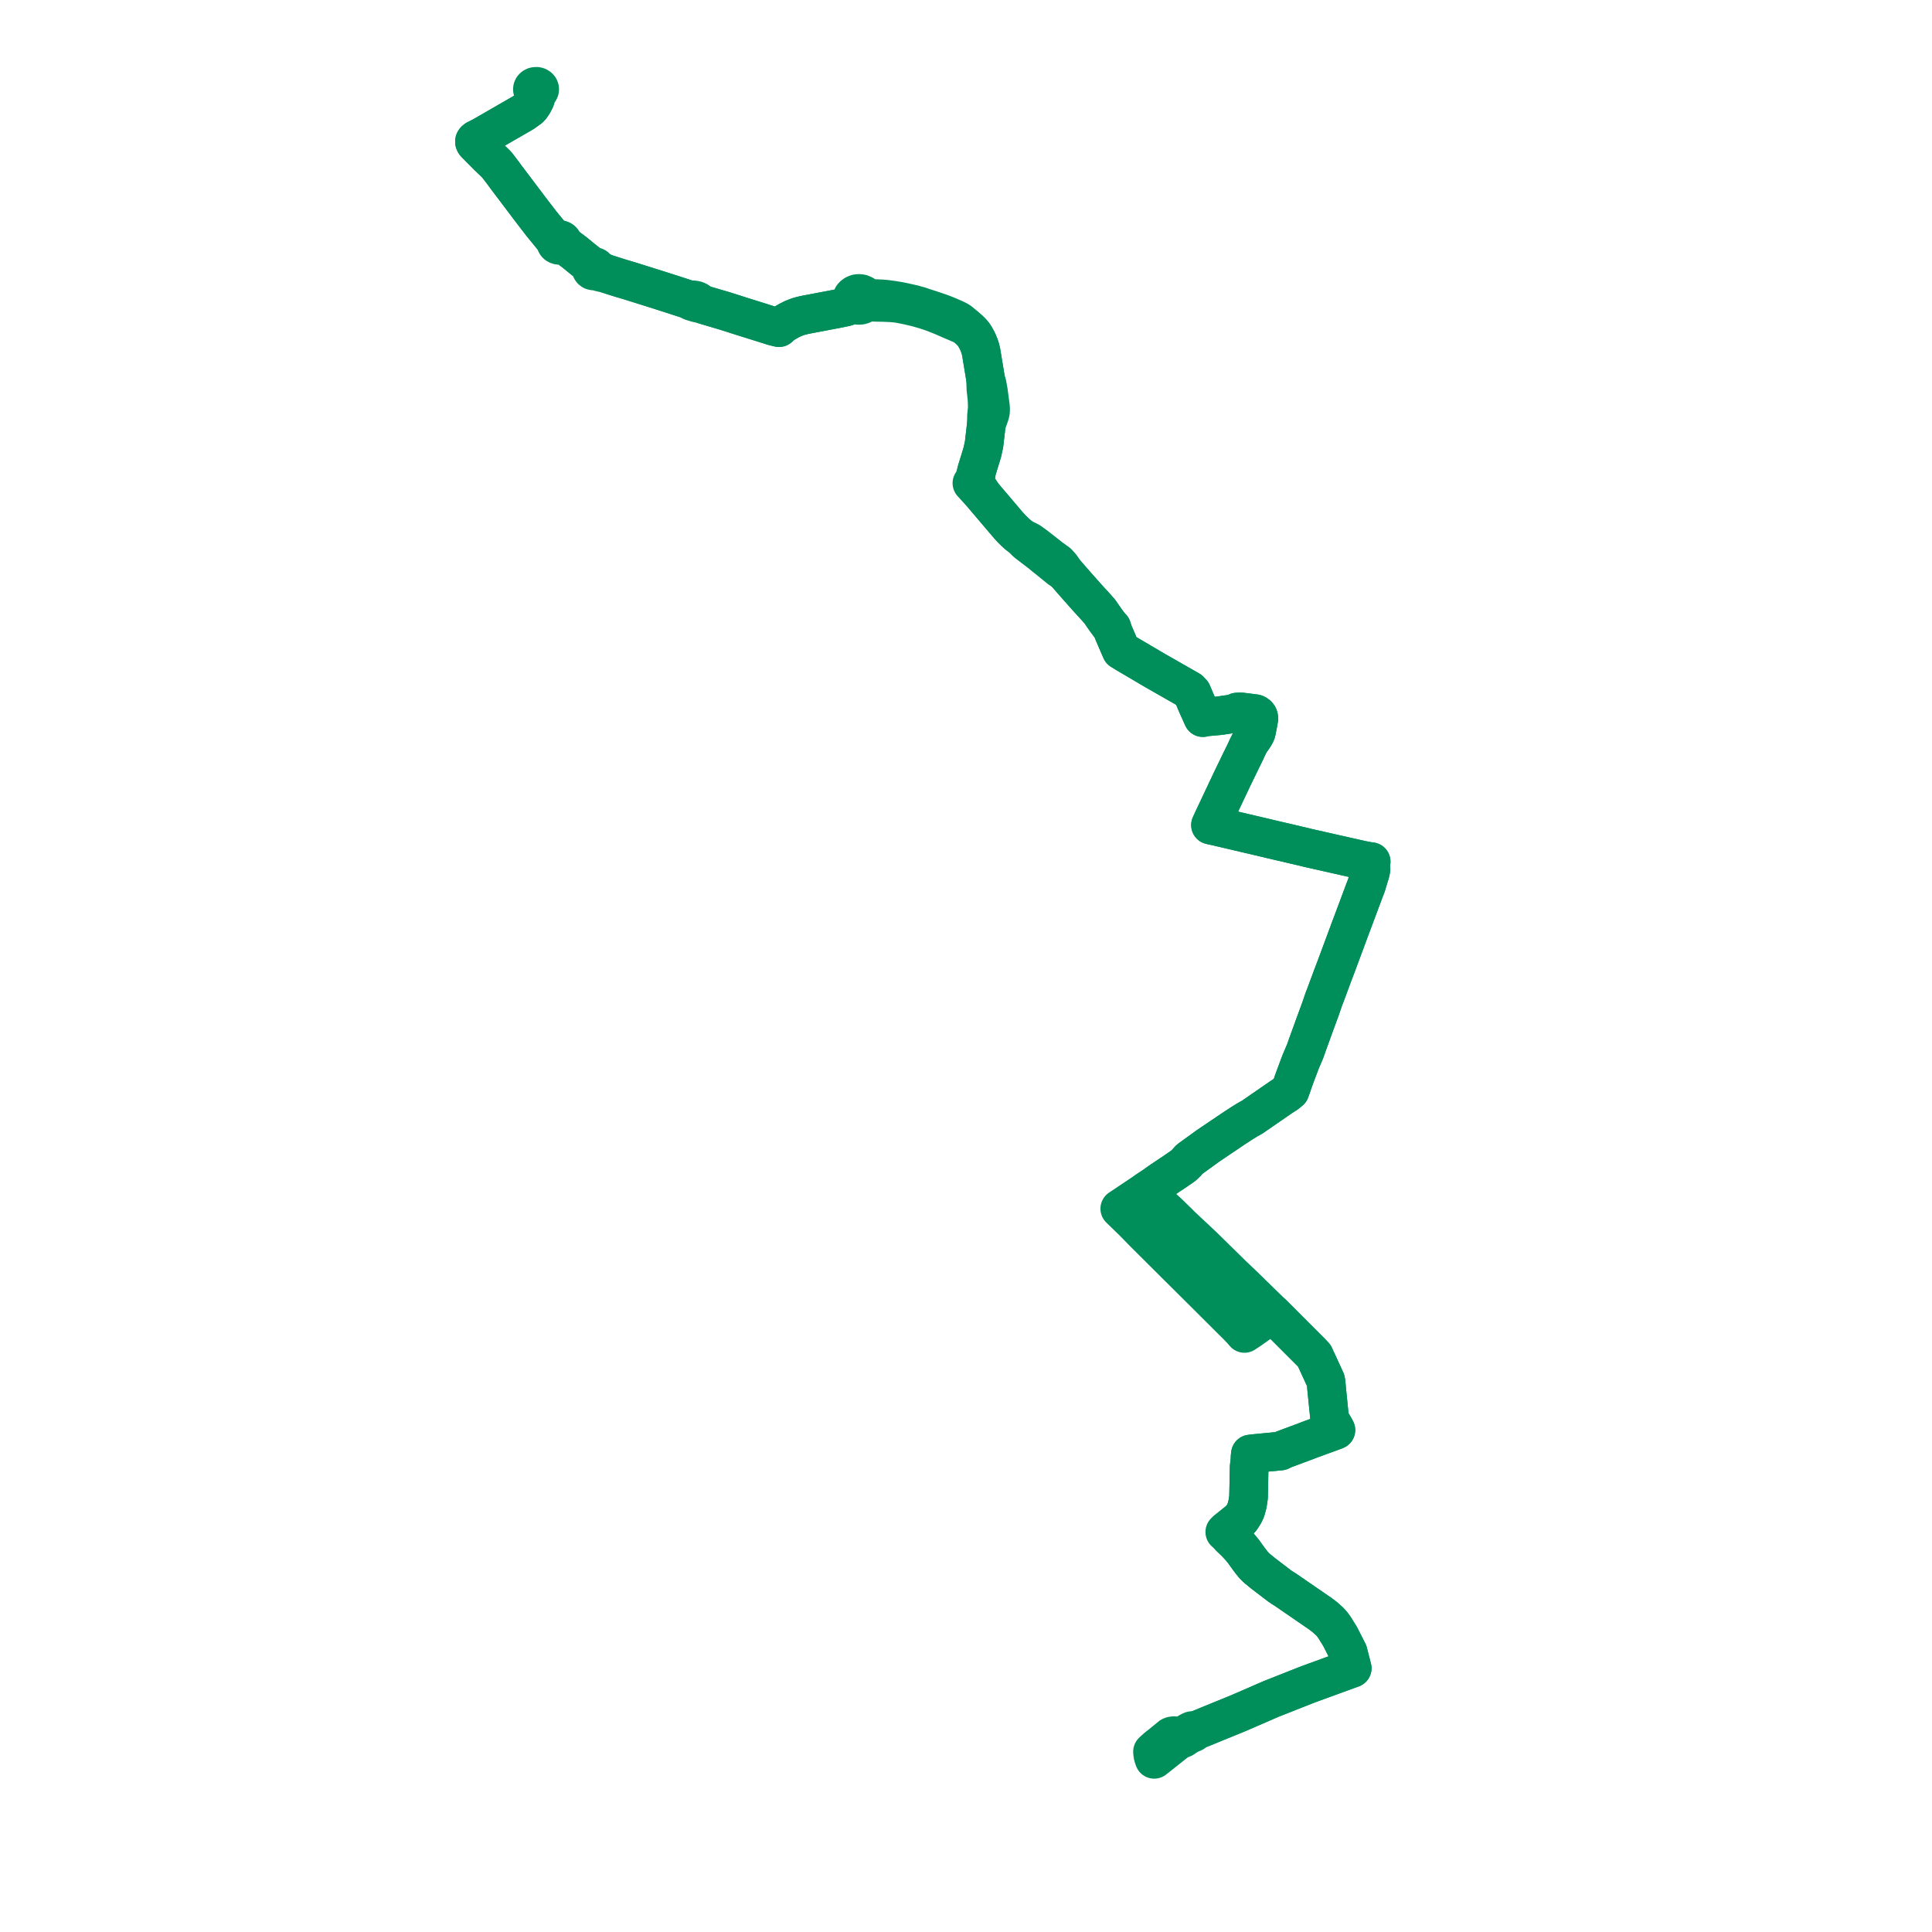     
<svg width="447.606" height="447.606" version="1.1"
     xmlns="http://www.w3.org/2000/svg">

  <title>Plan de ligne</title>
  <desc>Du 2022-08-29 au 9999-01-01</desc>

<path d='M 268.089 404.882 L 268.753 404.333 L 269.355 403.841 L 271.264 402.284 L 271.566 402.167 L 271.985 402.114 L 272.307 402.169 L 272.415 402.188 L 272.65 402.348 L 272.767 402.428 L 272.837 402.48 L 272.981 402.588 L 273.365 402.877 L 274.111 402.754 L 275.098 402.08 L 275.761 401.727 L 276.153 401.57 L 276.274 401.521 L 276.485 401.435 L 277.073 400.926 L 278.568 400.314 L 278.751 400.24 L 279.68 399.859 L 282.492 398.708 L 285.915 397.311 L 286.608 397.032 L 290.912 395.172 L 293.414 394.078 L 294.483 393.615 L 295.492 393.216 L 296.088 392.981 L 297.839 392.288 L 299.472 391.642 L 300.045 391.415 L 301.291 390.924 L 302.284 390.53 L 302.783 390.339 L 303.413 390.099 L 304.075 389.857 L 308.847 388.114 L 312.856 386.653 L 313.282 386.498 L 312.326 382.773 L 310.457 379.107 L 309.703 377.904 L 309.378 377.355 L 308.773 376.478 L 308.244 375.858 L 308.164 375.761 L 306.872 374.601 L 305.825 373.819 L 297.767 368.276 L 297.133 367.886 L 296.452 367.428 L 293.881 365.463 L 292.645 364.519 L 291.115 363.265 L 290.425 362.565 L 289.731 361.687 L 289.288 361.107 L 288.178 359.561 L 287.299 358.48 L 286.339 357.437 L 285.097 356.252 L 284.979 356.137 L 284.433 355.522 L 284.758 355.122 L 287.574 351.778 L 287.779 351.438 L 288.268 350.686 L 288.649 349.85 L 289.033 348.43 L 289.115 347.873 L 289.211 347.226 L 289.263 346.876 L 289.304 344.955 L 289.405 339.871 L 289.594 338.27 L 289.618 337.52 L 289.693 336.869 L 290.21 336.805 L 290.752 336.741 L 291.397 336.679 L 296.681 336.174 L 296.967 336.023 L 297.43 335.803 L 299.759 334.935 L 300.355 334.712 L 302.701 333.838 L 303.134 333.67 L 303.473 333.536 L 308.959 331.531 L 309.504 331.318 L 309.309 330.952 L 309.17 330.691 L 308.08 328.846 L 308.032 328.46 L 307.692 325.098 L 307.349 321.702 L 307.322 321.369 L 307.241 320.393 L 307.236 320.334 L 307.133 319.812 L 306.309 318.017 L 304.744 314.612 L 304.65 314.407 L 304.515 314.112 L 303.964 313.523 L 303.819 313.368 L 303.329 312.878 L 302.597 312.146 L 302.307 311.855 L 300.357 309.904 L 299.548 309.095 L 299.138 308.684 L 298.819 308.365 L 298.171 307.716 L 295.616 305.158 L 295.437 304.979 L 295.308 304.85 L 294.834 304.376 L 294.13 303.693 L 293.728 303.298 L 293.393 302.982 L 288.205 297.913 L 287.844 297.569 L 285.616 295.449 L 285.149 294.992 L 280.508 290.434 L 279.24 289.194 L 279.032 288.987 L 278.697 288.653 L 278.466 288.437 L 273.865 284.13 L 271.531 281.832 L 271.319 281.623 L 271.066 281.368 L 270.793 281.118 L 270.564 280.908 L 268.498 279.014 L 268.244 278.751 L 267.087 277.55 L 265.892 276.234 L 265.785 276.116 L 265.594 275.902 L 266.071 275.579 L 267.363 274.729 L 268.594 273.847 L 271.31 272.017 L 271.436 271.944 L 273.015 270.866 L 273.834 270.301 L 274.082 270.13 L 274.551 269.707 L 274.654 269.607 L 274.736 269.529 L 275.026 269.218 L 275.23 268.978 L 275.479 268.704 L 275.64 268.545 L 278.64 266.376 L 279.868 265.488 L 286.065 261.302 L 286.391 261.095 L 286.651 260.929 L 287.779 260.189 L 288.964 259.455 L 290.176 258.778 L 290.314 258.686 L 290.506 258.549 L 290.799 258.341 L 290.839 258.313 L 296.773 254.22 L 297.638 253.654 L 297.888 253.502 L 298.103 253.36 L 298.888 252.704 L 299.143 251.982 L 299.215 251.789 L 299.275 251.63 L 299.572 250.728 L 300.308 248.718 L 300.586 247.978 L 301.187 246.379 L 301.337 245.985 L 301.683 245.176 L 301.858 244.767 L 301.963 244.504 L 301.99 244.442 L 302.011 244.395 L 302.202 243.948 L 302.307 243.734 L 302.44 243.358 L 302.534 243.093 L 302.718 242.574 L 302.863 242.152 L 302.922 241.979 L 302.975 241.84 L 303.028 241.7 L 303.324 240.892 L 303.524 240.337 L 303.568 240.216 L 304.309 238.176 L 304.546 237.507 L 304.863 236.65 L 305.955 233.685 L 306.154 233.103 L 306.701 231.499 L 306.818 231.197 L 307.038 230.634 L 307.158 230.312 L 307.38 229.712 L 307.556 229.239 L 307.593 229.139 L 307.653 228.981 L 308.292 227.267 L 308.555 226.539 L 309.559 223.893 L 309.615 223.741 L 310.987 220.052 L 311.529 218.595 L 311.641 218.293 L 312.017 217.285 L 312.289 216.556 L 312.4 216.244 L 312.609 215.667 L 313.553 213.17 L 313.585 213.083 L 314.706 210.08 L 314.966 209.384 L 315.651 207.55 L 315.742 207.305 L 316.131 206.263 L 316.561 205.161 L 316.66 204.832 L 317.101 203.365 L 317.265 202.82 L 317.379 202.475 L 317.484 202.102 L 317.515 201.947 L 317.635 201.357 L 317.564 200.34 L 317.562 200.32 L 317.602 200.068 L 317.674 199.629 L 316.976 199.535 L 316.679 199.48 L 316.011 199.354 L 315.585 199.274 L 314.991 199.141 L 314.713 199.078 L 309.194 197.837 L 308.906 197.768 L 308.177 197.603 L 303.797 196.615 L 303.48 196.543 L 303.264 196.494 L 302.907 196.413 L 302.564 196.326 L 302.434 196.293 L 302.142 196.219 L 299.082 195.505 L 298.522 195.37 L 298.172 195.279 L 296.365 194.875 L 295.596 194.688 L 295.282 194.617 L 294.736 194.492 L 293.084 194.095 L 290.586 193.508 L 289.573 193.275 L 288.564 193.035 L 285.36 192.282 L 284.495 192.078 L 282.4 191.587 L 282.039 191.502 L 280.448 191.151 L 280.912 190.136 L 280.967 190.02 L 282.669 186.405 L 282.885 185.947 L 283.137 185.413 L 283.531 184.576 L 285.399 180.628 L 285.841 179.707 L 286.246 178.877 L 287.024 177.267 L 287.563 176.152 L 287.89 175.504 L 288.391 174.473 L 288.607 174.026 L 288.807 173.585 L 289.012 173.132 L 289.424 172.31 L 289.548 172.046 L 290.319 170.951 L 290.656 170.45 L 290.831 170.138 L 290.933 169.931 L 291.015 169.732 L 291.098 169.46 L 291.322 168.331 L 291.454 167.652 L 291.659 166.48 L 291.621 166.177 L 291.514 165.884 L 291.363 165.692 L 291.185 165.539 L 290.966 165.406 L 290.776 165.339 L 287.447 164.92 L 286.61 164.962 L 285.854 165.339 L 284.169 165.571 L 284.017 165.592 L 282.56 165.815 L 279.232 166.111 L 278.68 166.257 L 278.466 165.781 L 277.3 163.181 L 276.181 160.526 L 275.877 160.2 L 275.612 159.914 L 275.187 159.672 L 273.954 158.966 L 273.121 158.49 L 267.622 155.353 L 261.152 151.541 L 259.749 150.686 L 259.462 150.021 L 257.917 146.441 L 257.598 145.424 L 257.133 144.935 L 256.213 143.708 L 256.145 143.609 L 255.568 142.785 L 255.378 142.505 L 254.873 141.768 L 254.455 141.284 L 254.004 140.763 L 251.819 138.377 L 248.417 134.528 L 246.75 132.606 L 245.813 131.234 L 245.618 131.02 L 245.055 130.396 L 243.393 129.197 L 243.127 128.976 L 242.433 128.434 L 240.202 126.692 L 239.687 126.299 L 238.538 125.474 L 237.796 125.096 L 237.021 124.789 L 236.869 124.684 L 235.868 123.912 L 235.078 123.2 L 234.277 122.408 L 233.272 121.273 L 231.125 118.741 L 231.052 118.654 L 230.919 118.498 L 227.86 114.901 L 226.467 112.783 L 226.301 112.506 L 226.162 112.212 L 226.07 111.833 L 226.038 111.484 L 226.038 111.349 L 226.04 111.095 L 226.272 109.05 L 227.256 105.865 L 227.594 104.737 L 227.98 102.977 L 227.993 102.864 L 228.169 101.355 L 228.332 99.94 L 228.397 99.361 L 228.461 98.764 L 228.515 98.31 L 229.336 96 L 229.428 95.628 L 229.465 95.438 L 229.502 95.176 L 229.494 94.575 L 229.468 94.204 L 228.988 90.62 L 228.705 89.036 L 228.329 87.746 L 228.106 86.369 L 227.303 81.499 L 227.1 80.679 L 226.837 79.915 L 226.54 79.206 L 226.219 78.567 L 225.807 77.843 L 225.493 77.394 L 225.109 76.949 L 224.457 76.305 L 224.301 76.175 L 223.255 75.293 L 222.466 74.591 L 222.096 74.343 L 221.661 74.105 L 221.095 73.832 L 219.258 73.042 L 217.982 72.548 L 216.578 72.066 L 213.848 71.17 L 213.678 71.114 L 213.221 70.959 L 212.783 70.825 L 211.657 70.509 L 209.428 70.008 L 208.198 69.756 L 206.694 69.512 L 205.138 69.311 L 204.116 69.229 L 203.028 69.182 L 201.479 69.197 L 200.623 68.934 L 200.511 68.707 L 200.321 68.486 L 200.075 68.284 L 199.735 68.112 L 199.496 68.04 L 199.257 67.996 L 198.982 67.99 L 198.707 68.003 L 198.616 68.012 L 198.353 68.09 L 198.121 68.186 L 197.806 68.389 L 197.63 68.554 L 197.499 68.721 L 197.353 69.052 L 197.309 69.405 L 197.344 69.65 L 197.056 69.978 L 196.727 70.41 L 195.964 71.113 L 194.349 71.46 L 193.114 71.694 L 192.001 71.905 L 187.767 72.709 L 187.078 72.839 L 186.713 72.909 L 186.083 73.045 L 185.487 73.191 L 185.102 73.303 L 184.641 73.456 L 183.634 73.857 L 182.593 74.392 L 181.551 74.996 L 181.221 75.243 L 180.473 75.91 L 179.211 75.6 L 178.731 75.452 L 171.748 73.259 L 171.355 73.134 L 169.185 72.442 L 167.903 72.033 L 166.01 71.477 L 164.676 71.084 L 163.524 70.743 L 163.298 70.677 L 162.553 70.41 L 162.306 70.284 L 162.11 70.136 L 161.724 69.793 L 161.529 69.681 L 161.291 69.591 L 161.046 69.524 L 160.741 69.474 L 160.36 69.455 L 160.004 69.473 L 159.73 69.487 L 159.018 69.254 L 157.327 68.702 L 156.342 68.38 L 155.215 68.019 L 152.253 67.071 L 148.412 65.866 L 146.186 65.168 L 145.994 65.106 L 144.138 64.561 L 142.466 64.039 L 141.02 63.57 L 140.881 63.535 L 140.142 63.279 L 139.812 63.119 L 138.844 62.648 L 138.245 62.267 L 138.186 62.041 L 138.015 61.859 L 137.809 61.763 L 137.555 61.735 L 137.405 61.758 L 137.286 61.793 L 137.143 61.884 L 136.906 61.521 L 134.812 59.869 L 133.402 58.712 L 133.105 58.468 L 131.328 57.133 L 130.365 56.423 L 130.413 56.296 L 130.429 56.163 L 130.413 56.031 L 130.365 55.903 L 130.288 55.785 L 130.184 55.682 L 130.057 55.597 L 129.912 55.534 L 129.865 55.52 L 129.755 55.495 L 129.592 55.482 L 129.429 55.495 L 129.272 55.534 L 129.127 55.597 L 129 55.682 L 128.954 55.722 L 128.583 55.528 L 128.1 55.075 L 125.406 51.777 L 123.46 49.244 L 122.876 48.483 L 117.842 41.814 L 117.398 41.235 L 116.688 40.261 L 115.974 39.317 L 115.08 38.151 L 113.103 36.246 L 110.187 33.313 L 110.024 33.117 L 109.932 32.904 L 109.939 32.688 L 110.065 32.507 L 110.299 32.316 L 111.688 31.616 L 114.906 29.761 L 116.359 28.925 L 117.109 28.493 L 117.771 28.106 L 118.564 27.654 L 119.096 27.347 L 119.938 26.86 L 120.108 26.762 L 121.254 26.104 L 121.836 25.683 L 122.013 25.555 L 122.694 25.062 L 122.812 24.93 L 123.084 24.629 L 123.621 23.789 L 123.721 23.589 L 123.852 23.327 L 124.086 22.887 L 124.236 22.345 L 124.245 22.244 L 124.252 22.164 L 124.283 21.817 L 124.255 21.364 L 124.548 21.306 L 124.77 21.184 L 124.934 21.013 L 125.025 20.809 L 125.033 20.591 L 124.958 20.383 L 124.807 20.204 L 124.595 20.072 L 124.343 20 L 124.005 20.013 L 123.827 20.055 L 123.613 20.174 L 123.452 20.34 L 123.361 20.537 L 123.347 20.748 L 123.412 20.952 L 123.557 21.138 L 123.767 21.277 L 124.021 21.355 L 124.255 21.364 L 124.283 21.817 L 124.252 22.164 L 124.245 22.244 L 124.236 22.345 L 124.086 22.887 L 123.852 23.327' fill='transparent' stroke='#008F5B' stroke-linecap='round' stroke-linejoin='round' stroke-width='8.952'/><path d='M 123.852 23.327 L 123.721 23.589 L 123.621 23.789 L 123.084 24.629 L 122.812 24.93 L 122.694 25.062 L 122.013 25.555 L 121.836 25.683 L 121.254 26.104 L 120.108 26.762 L 119.938 26.86 L 119.096 27.347 L 118.564 27.654 L 117.771 28.106 L 117.109 28.493 L 116.359 28.925 L 114.906 29.761 L 111.688 31.616 L 110.299 32.316 L 110.065 32.507 L 109.939 32.688 L 109.932 32.904 L 110.024 33.117 L 110.187 33.313 L 112.235 35.373 L 113.103 36.246 L 115.08 38.151 L 115.974 39.317 L 116.688 40.261 L 117.398 41.235 L 117.842 41.814 L 122.876 48.483 L 123.46 49.244 L 125.406 51.777 L 127.501 54.341 L 128.1 55.075 L 128.583 55.528 L 128.954 55.722 L 128.896 55.785 L 128.818 55.903 L 128.771 56.031 L 128.755 56.163 L 128.771 56.296 L 128.818 56.423 L 128.896 56.542 L 129 56.645 L 129.127 56.73 L 129.272 56.793 L 129.429 56.831 L 129.592 56.844 L 129.755 56.831 L 129.912 56.793 L 129.992 56.762 L 130.057 56.73 L 130.184 56.645 L 130.288 56.542 L 130.365 56.423 L 131.328 57.133 L 133.105 58.468 L 133.402 58.712 L 134.812 59.869 L 136.906 61.521 L 137.143 61.884 L 137.046 61.999 L 136.973 62.113 L 136.955 62.341 L 137.001 62.476 L 137.073 62.575 L 137.259 62.714 L 137.435 62.763 L 137.61 62.791 L 137.781 62.767 L 137.917 62.722 L 138.669 62.961 L 139.152 63.116 L 139.346 63.148 L 140.142 63.279 L 140.881 63.535 L 141.02 63.57 L 142.466 64.039 L 144.138 64.561 L 145.994 65.106 L 146.186 65.168 L 148.412 65.866 L 152.253 67.071 L 155.215 68.019 L 156.342 68.38 L 157.327 68.702 L 159.018 69.254 L 159.73 69.487 L 159.855 69.56 L 159.963 69.648 L 160.054 69.736 L 160.194 69.815 L 160.343 69.866 L 161.572 70.243 L 161.77 70.271 L 162.069 70.314 L 162.256 70.338 L 162.553 70.41 L 163.298 70.677 L 163.524 70.743 L 164.676 71.084 L 166.01 71.477 L 167.903 72.033 L 169.185 72.442 L 171.355 73.134 L 171.748 73.259 L 178.731 75.452 L 179.211 75.6 L 180.473 75.91 L 181.221 75.243 L 181.551 74.996 L 182.593 74.392 L 183.634 73.857 L 184.641 73.456 L 185.102 73.303 L 185.487 73.191 L 186.083 73.045 L 186.713 72.909 L 187.078 72.839 L 187.767 72.709 L 192.001 71.905 L 193.114 71.694 L 194.349 71.46 L 195.964 71.113 L 196.986 70.821 L 197.472 70.635 L 197.742 70.559 L 198.013 70.514 L 198.25 70.636 L 198.562 70.717 L 198.885 70.751 L 199.211 70.749 L 199.526 70.691 L 199.869 70.568 L 200.171 70.386 L 200.42 70.175 L 201.364 69.989 L 203.188 70.052 L 204.373 70.067 L 205.843 70.123 L 206.861 70.184 L 208.069 70.307 L 209.206 70.525 L 210.32 70.749 L 212.576 71.278 L 213.017 71.41 L 213.494 71.548 L 214.364 71.799 L 214.721 71.916 L 215.715 72.244 L 216.215 72.429 L 217.462 72.91 L 218.628 73.386 L 219.583 73.807 L 220.549 74.237 L 221.113 74.469 L 221.401 74.583 L 222.24 74.957 L 222.658 75.125 L 223.255 75.293 L 224.301 76.175 L 224.457 76.305 L 225.109 76.949 L 225.493 77.394 L 225.807 77.843 L 226.219 78.567 L 226.54 79.206 L 226.837 79.915 L 227.1 80.679 L 227.303 81.499 L 228.106 86.369 L 228.329 87.746 L 228.411 90.074 L 228.658 92.318 L 228.713 93.479 L 228.731 94.604 L 228.575 96.127 L 228.545 96.426 L 228.515 98.31 L 228.461 98.764 L 228.397 99.361 L 228.332 99.94 L 228.169 101.355 L 227.993 102.864 L 227.98 102.977 L 227.594 104.737 L 227.256 105.865 L 226.272 109.05 L 225.823 110.66 L 225.65 111.229 L 225.598 111.401 L 225.435 111.698 L 225.171 111.935 L 226.161 113.027 L 227.86 114.901 L 230.919 118.498 L 231.052 118.654 L 231.125 118.741 L 233.272 121.273 L 234.277 122.408 L 235.078 123.2 L 235.868 123.912 L 236.869 124.684 L 237.021 124.789 L 237.457 125.317 L 237.906 125.75 L 240.672 127.861 L 241.169 128.24 L 242.048 128.978 L 242.463 129.298 L 244.308 130.795 L 245.511 131.767 L 246.75 132.606 L 248.417 134.528 L 251.819 138.377 L 254.004 140.763 L 254.455 141.284 L 254.873 141.768 L 255.378 142.505 L 255.568 142.785 L 256.145 143.609 L 256.213 143.708 L 257.133 144.935 L 257.598 145.424 L 257.917 146.441 L 259.462 150.021 L 259.749 150.686 L 261.152 151.541 L 267.622 155.353 L 273.121 158.49 L 273.954 158.966 L 275.187 159.672 L 275.612 159.914 L 275.877 160.2 L 276.181 160.526 L 277.3 163.181 L 278.466 165.781 L 278.68 166.257 L 279.232 166.111 L 279.904 166.052 L 282.56 165.815 L 284.017 165.592 L 284.169 165.571 L 285.854 165.339 L 286.61 164.962 L 287.447 164.92 L 290.776 165.339 L 290.966 165.406 L 291.185 165.539 L 291.363 165.692 L 291.514 165.884 L 291.621 166.177 L 291.659 166.48 L 291.454 167.652 L 291.322 168.331 L 291.098 169.46 L 291.015 169.732 L 290.933 169.931 L 290.831 170.138 L 290.656 170.45 L 290.319 170.951 L 289.548 172.046 L 289.424 172.31 L 289.012 173.132 L 288.807 173.585 L 288.607 174.026 L 288.391 174.473 L 287.89 175.504 L 287.563 176.152 L 286.246 178.877 L 285.841 179.707 L 285.399 180.628 L 283.531 184.576 L 283.137 185.413 L 282.885 185.947 L 282.669 186.405 L 280.967 190.02 L 280.912 190.136 L 280.448 191.151 L 282.039 191.502 L 282.4 191.587 L 284.495 192.078 L 285.36 192.282 L 288.564 193.035 L 289.573 193.275 L 290.586 193.508 L 293.084 194.095 L 294.736 194.492 L 295.282 194.617 L 295.596 194.688 L 296.365 194.875 L 298.172 195.279 L 298.522 195.37 L 299.082 195.505 L 302.142 196.219 L 302.434 196.293 L 302.564 196.326 L 302.907 196.413 L 303.264 196.494 L 303.48 196.543 L 303.797 196.615 L 308.177 197.603 L 308.906 197.768 L 309.194 197.837 L 314.713 199.078 L 314.991 199.141 L 315.585 199.274 L 316.011 199.354 L 316.679 199.48 L 316.976 199.535 L 317.674 199.629 L 317.602 200.068 L 317.562 200.32 L 317.564 200.34 L 317.635 201.357 L 317.515 201.947 L 317.484 202.102 L 317.379 202.475 L 317.265 202.82 L 317.101 203.365 L 316.66 204.832 L 316.561 205.161 L 316.131 206.263 L 315.742 207.305 L 315.651 207.55 L 314.966 209.384 L 314.706 210.08 L 313.585 213.083 L 313.553 213.17 L 312.609 215.667 L 312.4 216.244 L 312.289 216.556 L 312.017 217.285 L 311.641 218.293 L 311.529 218.595 L 309.615 223.741 L 309.559 223.893 L 308.555 226.539 L 308.292 227.267 L 307.653 228.981 L 307.593 229.139 L 307.556 229.239 L 307.38 229.712 L 307.158 230.312 L 307.038 230.634 L 306.868 231.069 L 306.701 231.499 L 306.154 233.103 L 305.955 233.685 L 304.863 236.65 L 304.546 237.507 L 304.309 238.176 L 303.568 240.216 L 303.524 240.337 L 303.324 240.892 L 303.028 241.7 L 302.975 241.84 L 302.922 241.979 L 302.863 242.152 L 302.718 242.574 L 302.534 243.093 L 302.44 243.358 L 302.307 243.734 L 302.202 243.948 L 302.011 244.395 L 301.99 244.442 L 301.963 244.504 L 301.858 244.767 L 301.683 245.176 L 301.337 245.985 L 301.187 246.379 L 300.308 248.718 L 299.572 250.728 L 299.275 251.63 L 299.215 251.789 L 299.143 251.982 L 298.888 252.704 L 298.103 253.36 L 297.888 253.502 L 297.638 253.654 L 296.773 254.22 L 290.839 258.313 L 290.799 258.341 L 290.506 258.549 L 290.314 258.686 L 290.176 258.778 L 288.964 259.455 L 287.779 260.189 L 286.651 260.929 L 286.391 261.095 L 286.065 261.302 L 279.868 265.488 L 278.64 266.376 L 275.64 268.545 L 275.479 268.704 L 275.23 268.978 L 275.026 269.218 L 274.736 269.529 L 274.654 269.607 L 274.551 269.707 L 274.082 270.13 L 273.834 270.301 L 273.015 270.866 L 271.436 271.944 L 271.31 272.017 L 268.594 273.847 L 267.363 274.729 L 266.071 275.579 L 265.594 275.902 L 265.043 276.271 L 259.798 279.779 L 259.426 280.028 L 261.257 281.809 L 262.492 283.011 L 264.444 285 L 264.703 285.265 L 264.94 285.505 L 265.23 285.8 L 271.899 292.444 L 272.207 292.752 L 272.427 292.971 L 272.701 293.244 L 276.993 297.507 L 279 299.5 L 279.298 299.796 L 279.656 300.152 L 283.042 303.527 L 286.947 307.419 L 287.262 307.763 L 287.577 308.077 L 288.313 308.931 L 289.644 308.05 L 293.615 305.249 L 293.819 305.105 L 293.994 304.982 L 294.834 304.376 L 295.308 304.85 L 295.437 304.979 L 295.616 305.158 L 298.171 307.716 L 298.819 308.365 L 299.138 308.684 L 299.548 309.095 L 300.357 309.904 L 302.307 311.855 L 302.597 312.146 L 303.329 312.878 L 303.819 313.368 L 303.964 313.523 L 304.515 314.112 L 304.65 314.407 L 304.744 314.612 L 306.309 318.017 L 307.133 319.812 L 307.236 320.334 L 307.241 320.393 L 307.322 321.369 L 307.349 321.702 L 307.692 325.098 L 308.032 328.46 L 308.08 328.846 L 309.17 330.691 L 309.309 330.952 L 309.504 331.318 L 308.959 331.531 L 303.963 333.357 L 303.473 333.536 L 303.134 333.67 L 302.701 333.838 L 300.355 334.712 L 299.759 334.935 L 297.43 335.803 L 296.967 336.023 L 296.681 336.174 L 291.397 336.679 L 290.752 336.741 L 290.21 336.805 L 289.693 336.869 L 289.618 337.52 L 289.594 338.27 L 289.405 339.871 L 289.304 344.955 L 289.263 346.876 L 289.211 347.226 L 289.115 347.873 L 289.033 348.43 L 288.649 349.85 L 288.268 350.686 L 287.779 351.438 L 287.574 351.778 L 284.275 354.441 L 284.162 354.521 L 283.755 354.936 L 284.433 355.522 L 284.979 356.137 L 285.097 356.252 L 285.641 356.771 L 286.339 357.437 L 287.299 358.48 L 288.178 359.561 L 289.288 361.107 L 289.731 361.687 L 290.425 362.565 L 291.115 363.265 L 292.645 364.519 L 293.881 365.463 L 296.452 367.428 L 297.133 367.886 L 297.767 368.276 L 305.825 373.819 L 306.872 374.601 L 308.164 375.761 L 308.244 375.858 L 308.773 376.478 L 309.378 377.355 L 309.703 377.904 L 310.457 379.107 L 312.326 382.773 L 313.282 386.498 L 312.856 386.653 L 310.489 387.516 L 308.847 388.114 L 304.075 389.857 L 303.413 390.099 L 302.783 390.339 L 302.284 390.53 L 301.291 390.924 L 300.045 391.415 L 299.472 391.642 L 297.839 392.288 L 296.088 392.981 L 295.492 393.216 L 294.483 393.615 L 293.414 394.078 L 290.912 395.172 L 286.608 397.032 L 285.915 397.311 L 282.492 398.708 L 279.68 399.859 L 278.751 400.24 L 278.568 400.314 L 277.073 400.926 L 276.137 400.941 L 275.95 401.011 L 275.42 401.281 L 273.948 402.275 L 273.662 402.49 L 273.365 402.877 L 272.563 403.514 L 268.955 406.381 L 268.821 406.488 L 267.641 407.418 L 267.405 407.606 L 267.213 407.054 L 267.139 406.81 L 267.093 406.564 L 267.073 406.427 L 267.038 406.182 L 267.012 405.819 L 267.482 405.384 L 268.089 404.882' fill='transparent' stroke='#008F5B' stroke-linecap='round' stroke-linejoin='round' stroke-width='8.952'/>
</svg>
